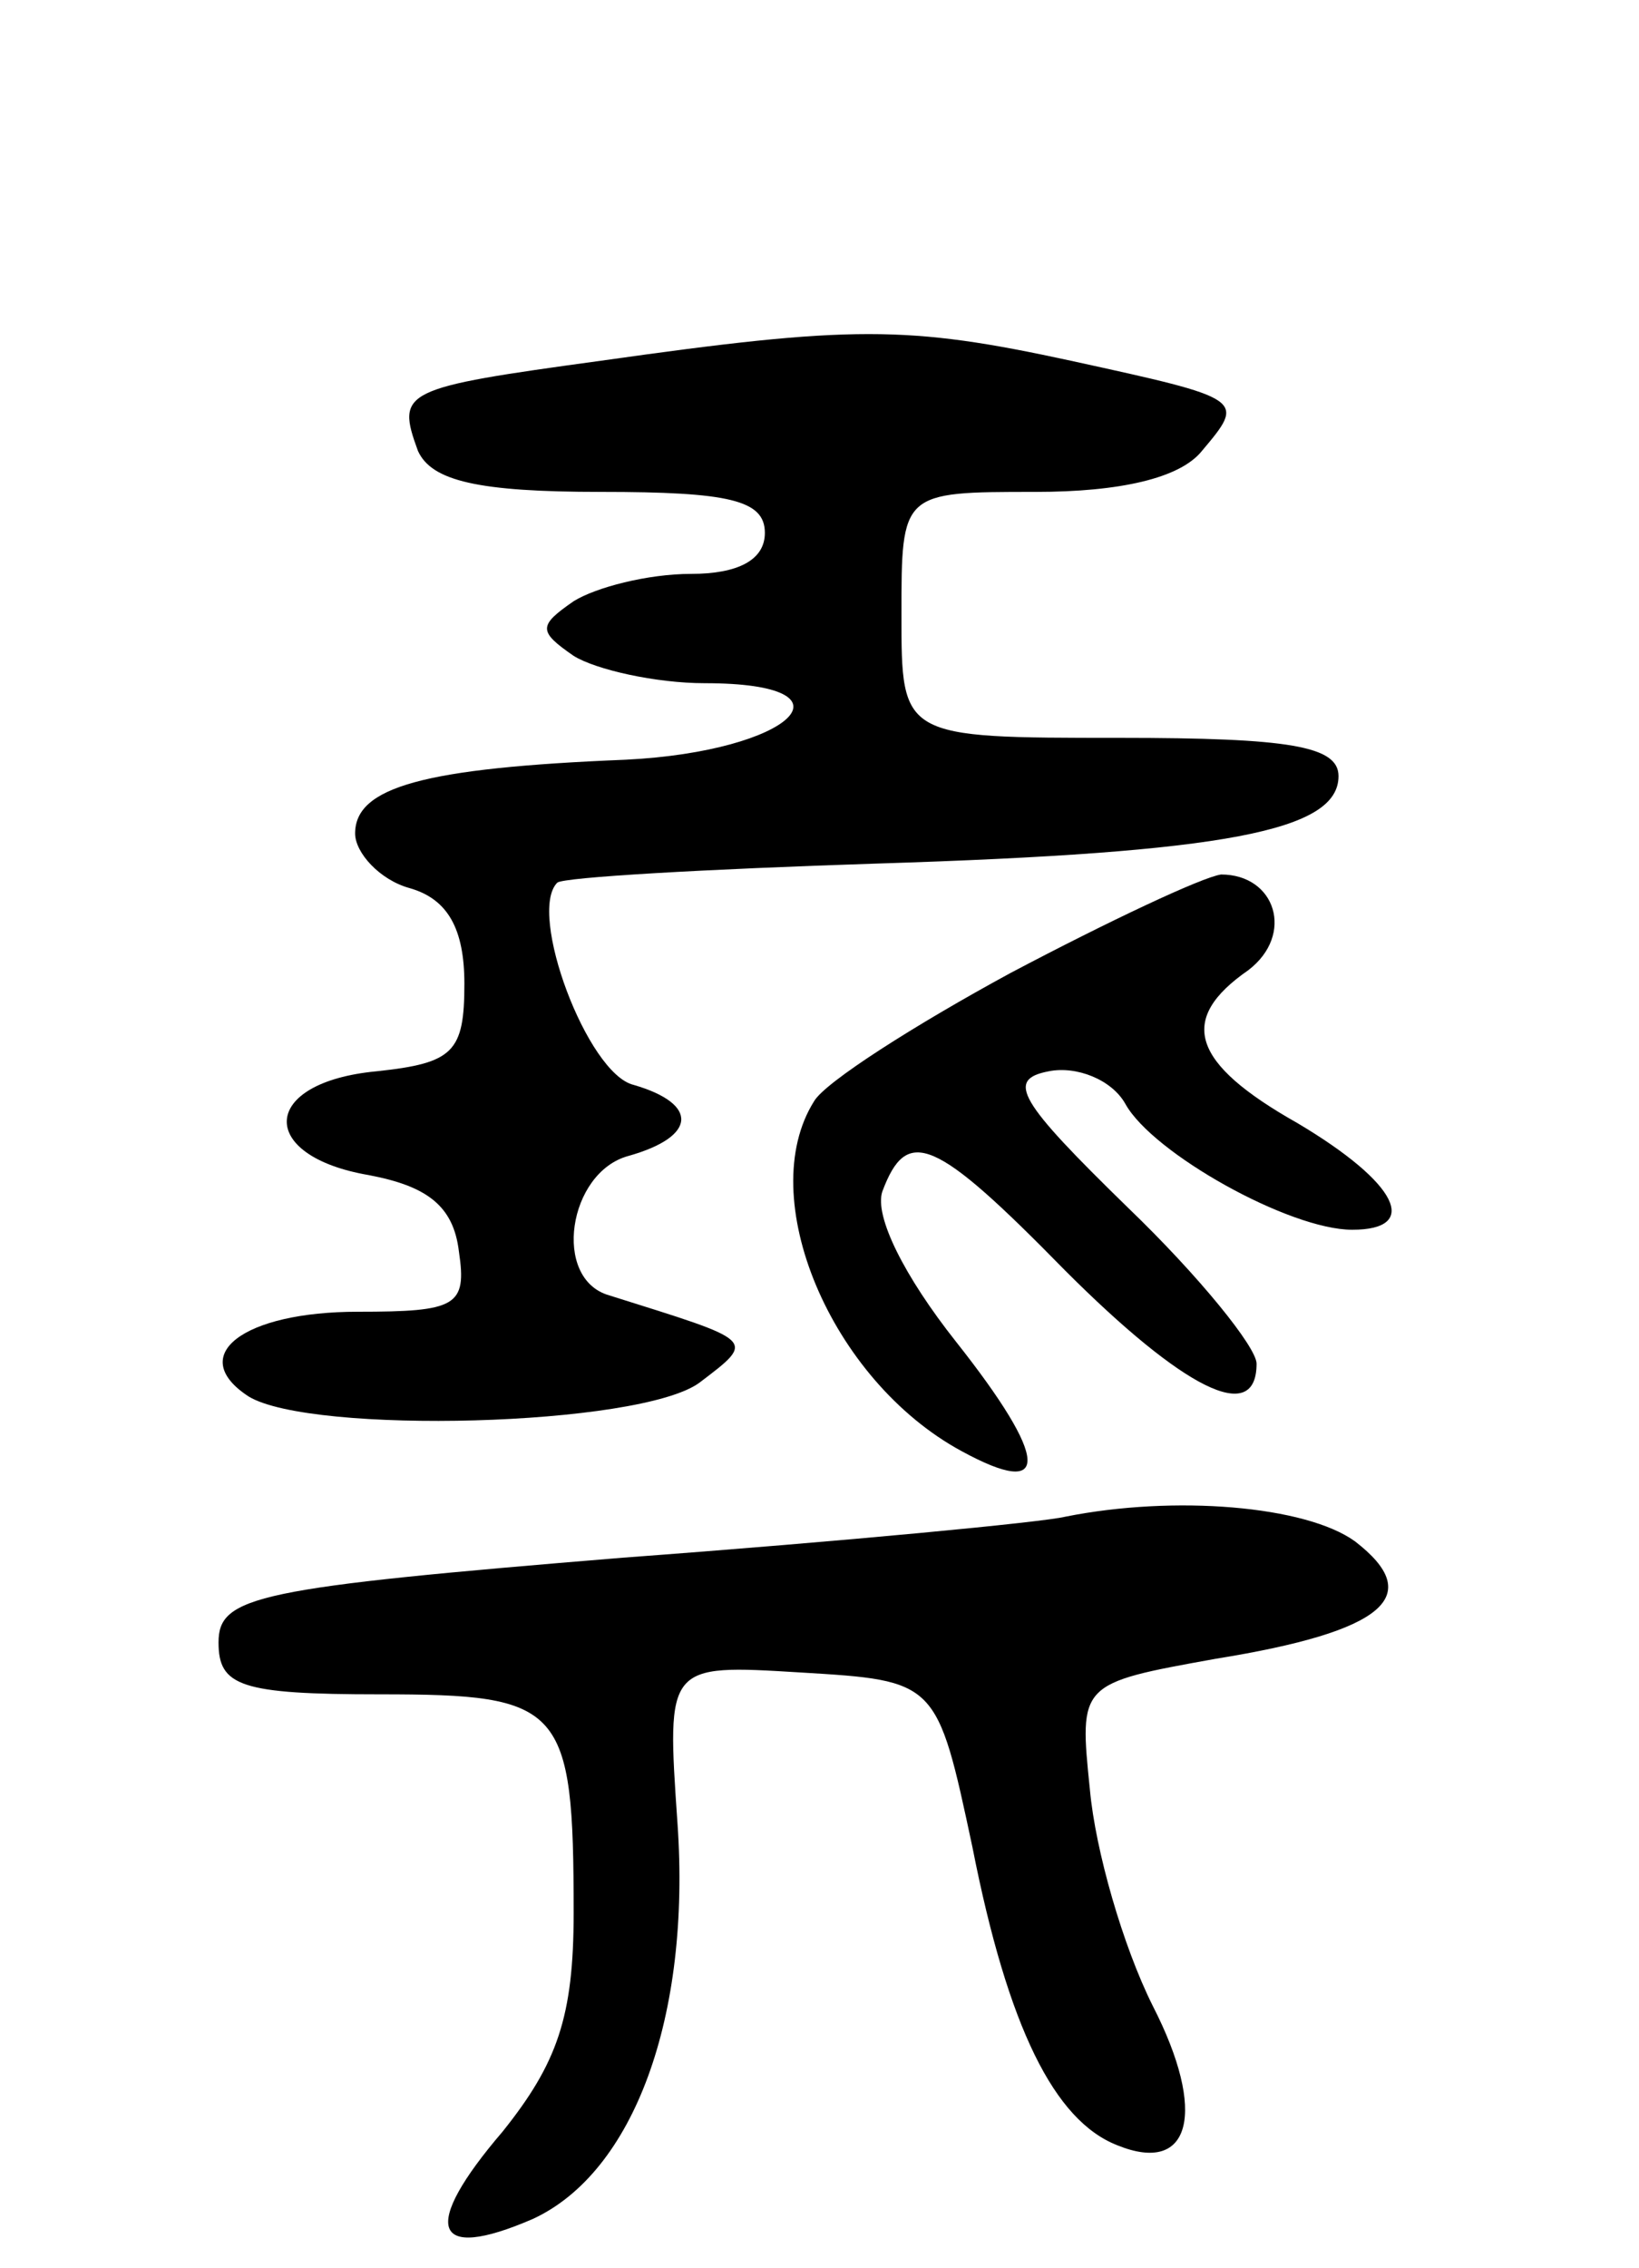 <svg version="1.0" xmlns="http://www.w3.org/2000/svg" width="60" height="83" viewBox="0 0 60 83" ><g transform="translate(0,83) scale(0.1,-0.1)" ><path d="M220 698 c-73 -10 -75 -11 -67 -33 5 -11 22 -15 67 -15 47 0 60 -3 60 -15 0 -10 -10 -15 -27 -15 -16 0 -35 -5 -43 -10 -13 -9 -13 -11 0 -20 8 -5 30 -10 48 -10 58 0 32 -25 -29 -28 -74 -3 -99 -10 -99 -27 0 -7 9 -17 20 -20 14 -4 20 -15 20 -35 0 -25 -4 -29 -32 -32 -43 -4 -44 -31 -3 -38 21 -4 31 -11 33 -28 3 -20 -1 -22 -37 -22 -42 0 -63 -16 -40 -31 23 -14 143 -11 165 5 21 16 21 15 -33 32 -21 6 -15 45 7 51 25 7 26 19 2 26 -17 4 -39 63 -28 74 2 2 55 5 117 7 128 4 169 12 169 32 0 11 -18 14 -80 14 -80 0 -80 0 -80 45 0 45 0 45 49 45 31 0 53 5 61 15 16 19 16 19 -48 33 -60 13 -80 13 -172 0z"/><path d="M370 474 c-35 -19 -68 -40 -72 -47 -22 -35 6 -102 54 -128 33 -18 32 -3 -2 40 -19 24 -30 46 -27 55 9 24 19 20 67 -29 43 -43 70 -57 70 -34 0 6 -21 32 -47 57 -40 39 -45 47 -29 50 10 2 23 -3 28 -12 10 -18 60 -46 83 -46 25 0 17 17 -20 39 -39 22 -44 38 -18 56 17 13 10 35 -10 35 -7 -1 -41 -17 -77 -36z"/><path d="M390 275 c-8 -2 -81 -9 -162 -15 -134 -11 -148 -14 -148 -31 0 -16 8 -19 59 -19 67 0 71 -4 71 -80 0 -38 -6 -55 -26 -80 -30 -35 -26 -48 11 -32 37 17 58 74 53 145 -4 58 -4 58 45 55 50 -3 50 -3 63 -64 13 -66 30 -100 53 -109 27 -11 33 12 13 51 -11 22 -21 57 -23 79 -4 39 -4 39 46 48 62 10 77 23 51 43 -18 13 -66 17 -106 9z"/></g></svg> 
